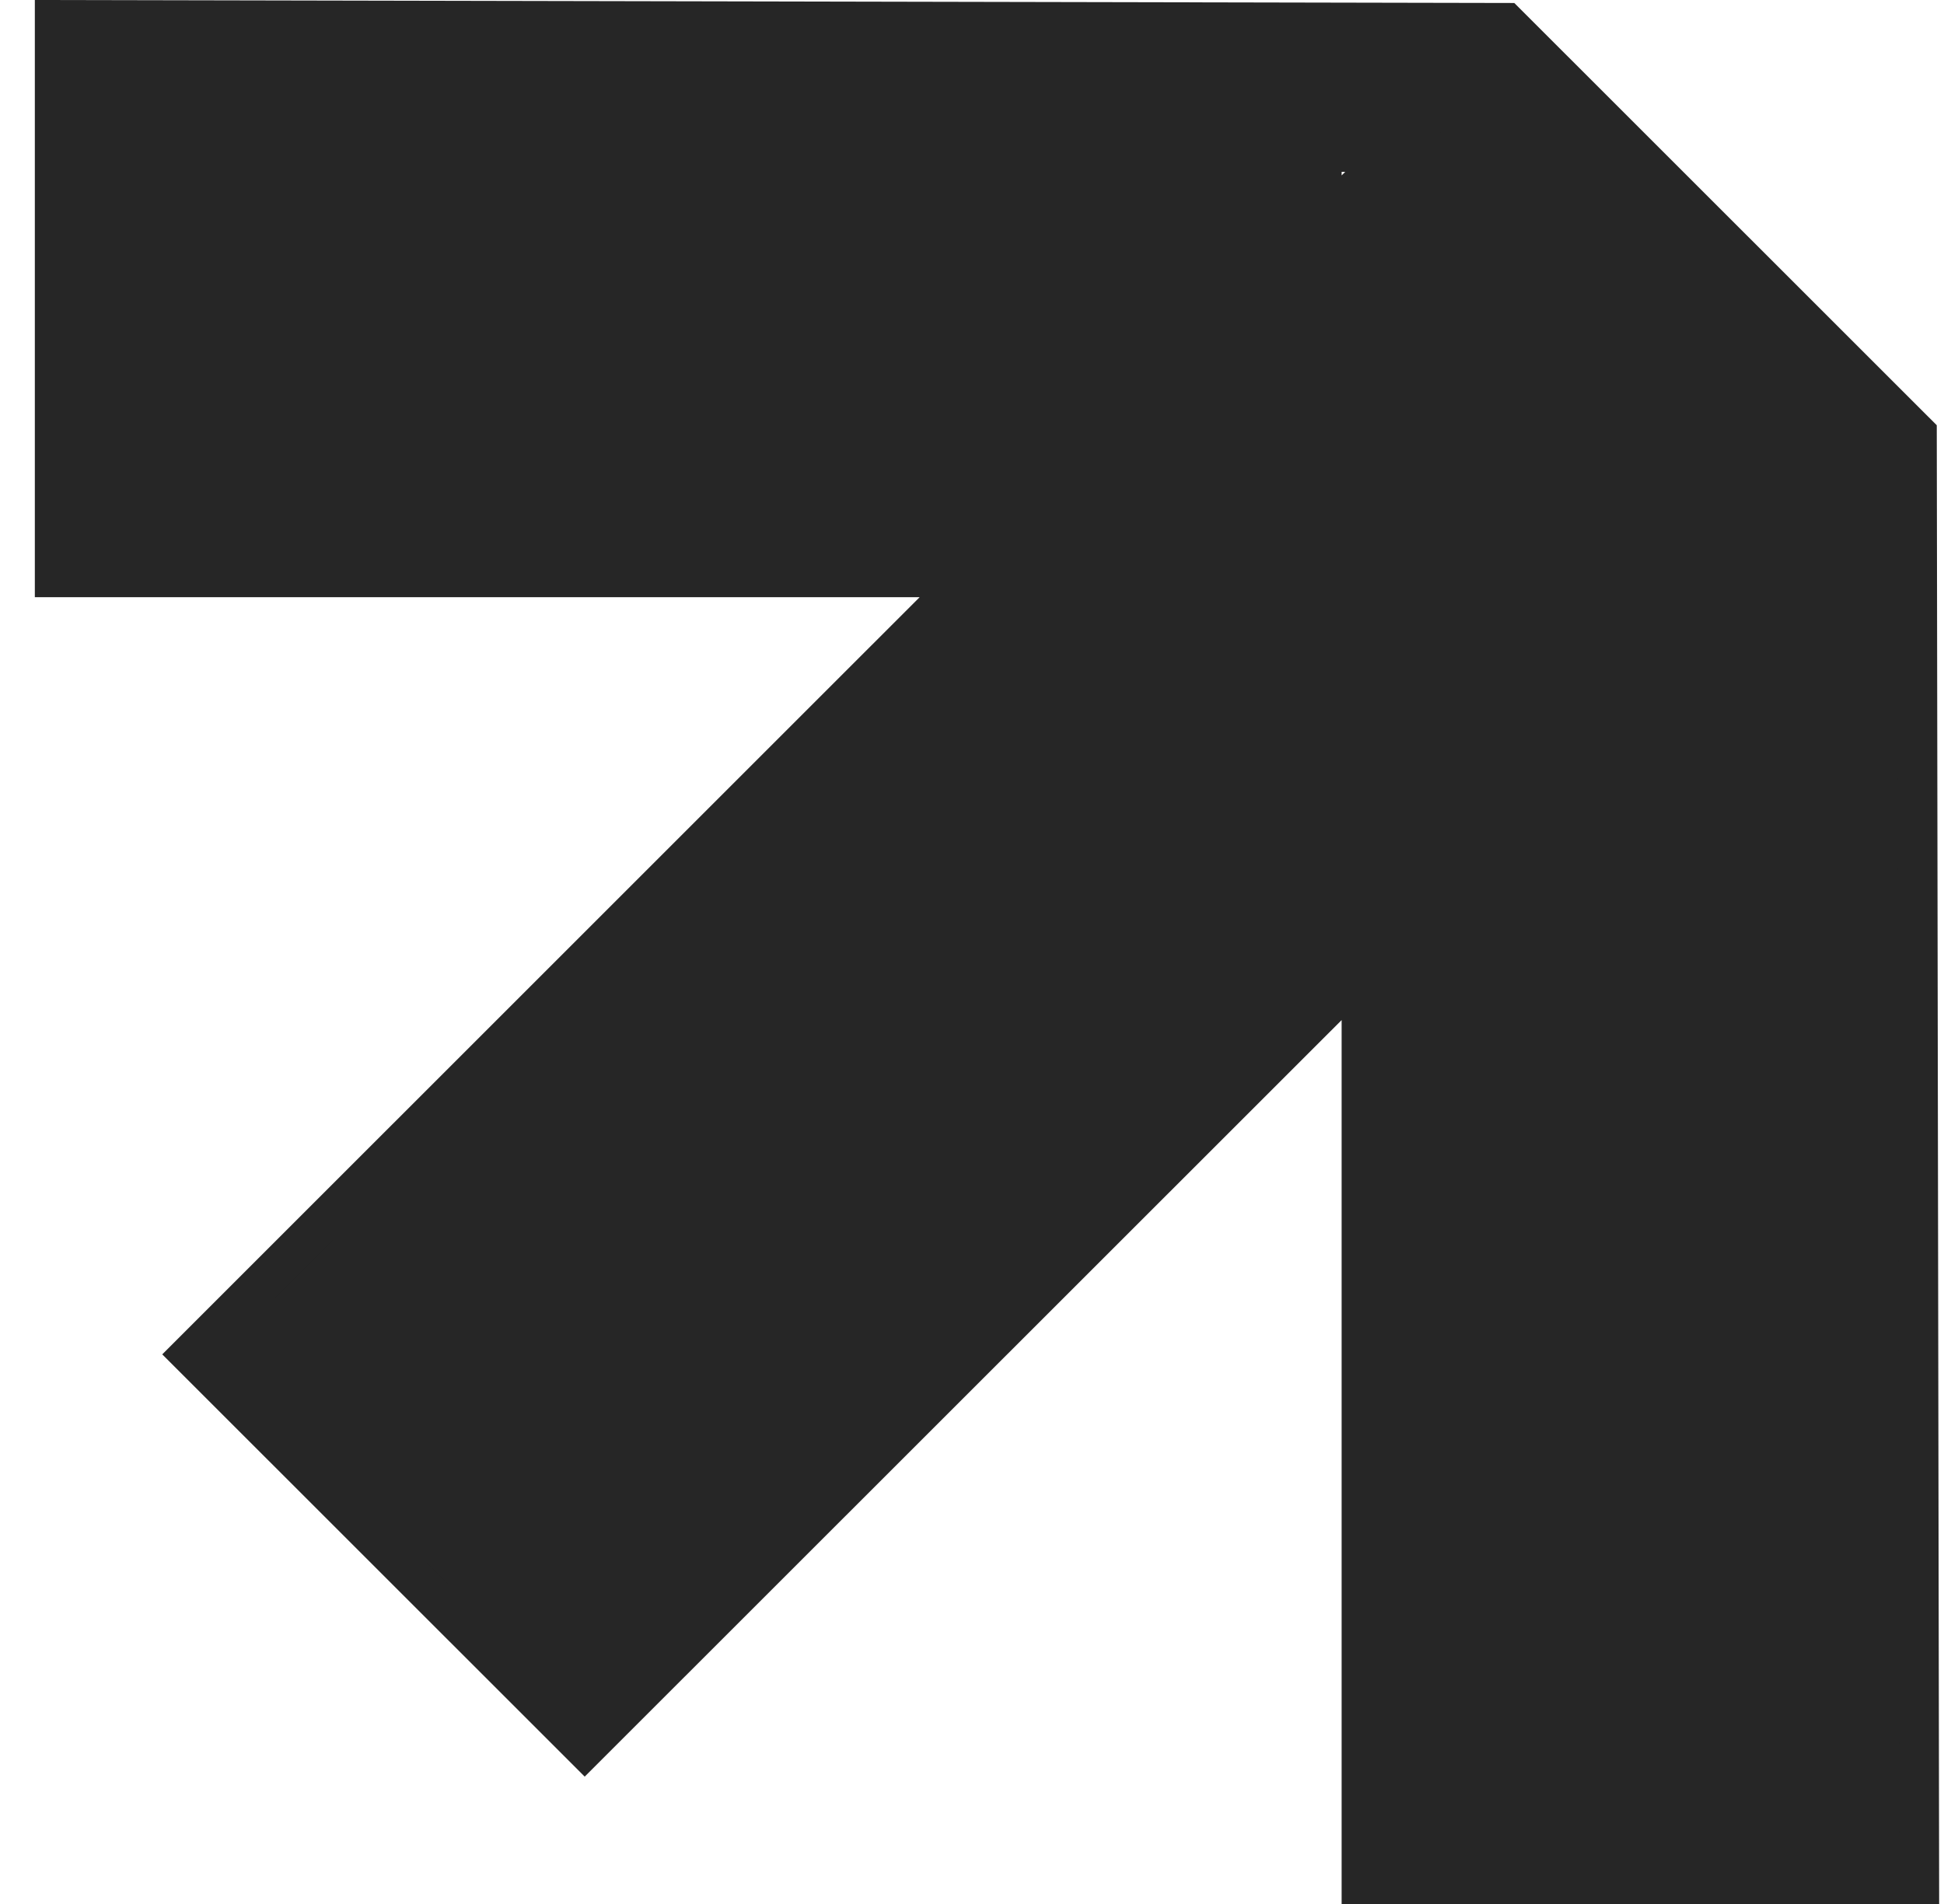 <svg width="49" height="48" viewBox="0 0 49 48" fill="none" xmlns="http://www.w3.org/2000/svg">
<path d="M1.378 0.501L37.962 0.575L48.318 10.928L48.377 47.5H34.317V25.716V24.51L33.463 25.363L14.738 44.082L4.797 34.144L23.533 15.41L24.387 14.556H23.18H1.378V0.501ZM33.817 3.833H33.317V4.332V4.423V5.63L34.17 4.776L34.261 4.686L35.114 3.833H33.907H33.817Z" fill="#262626" stroke="#262626"/>
</svg>
